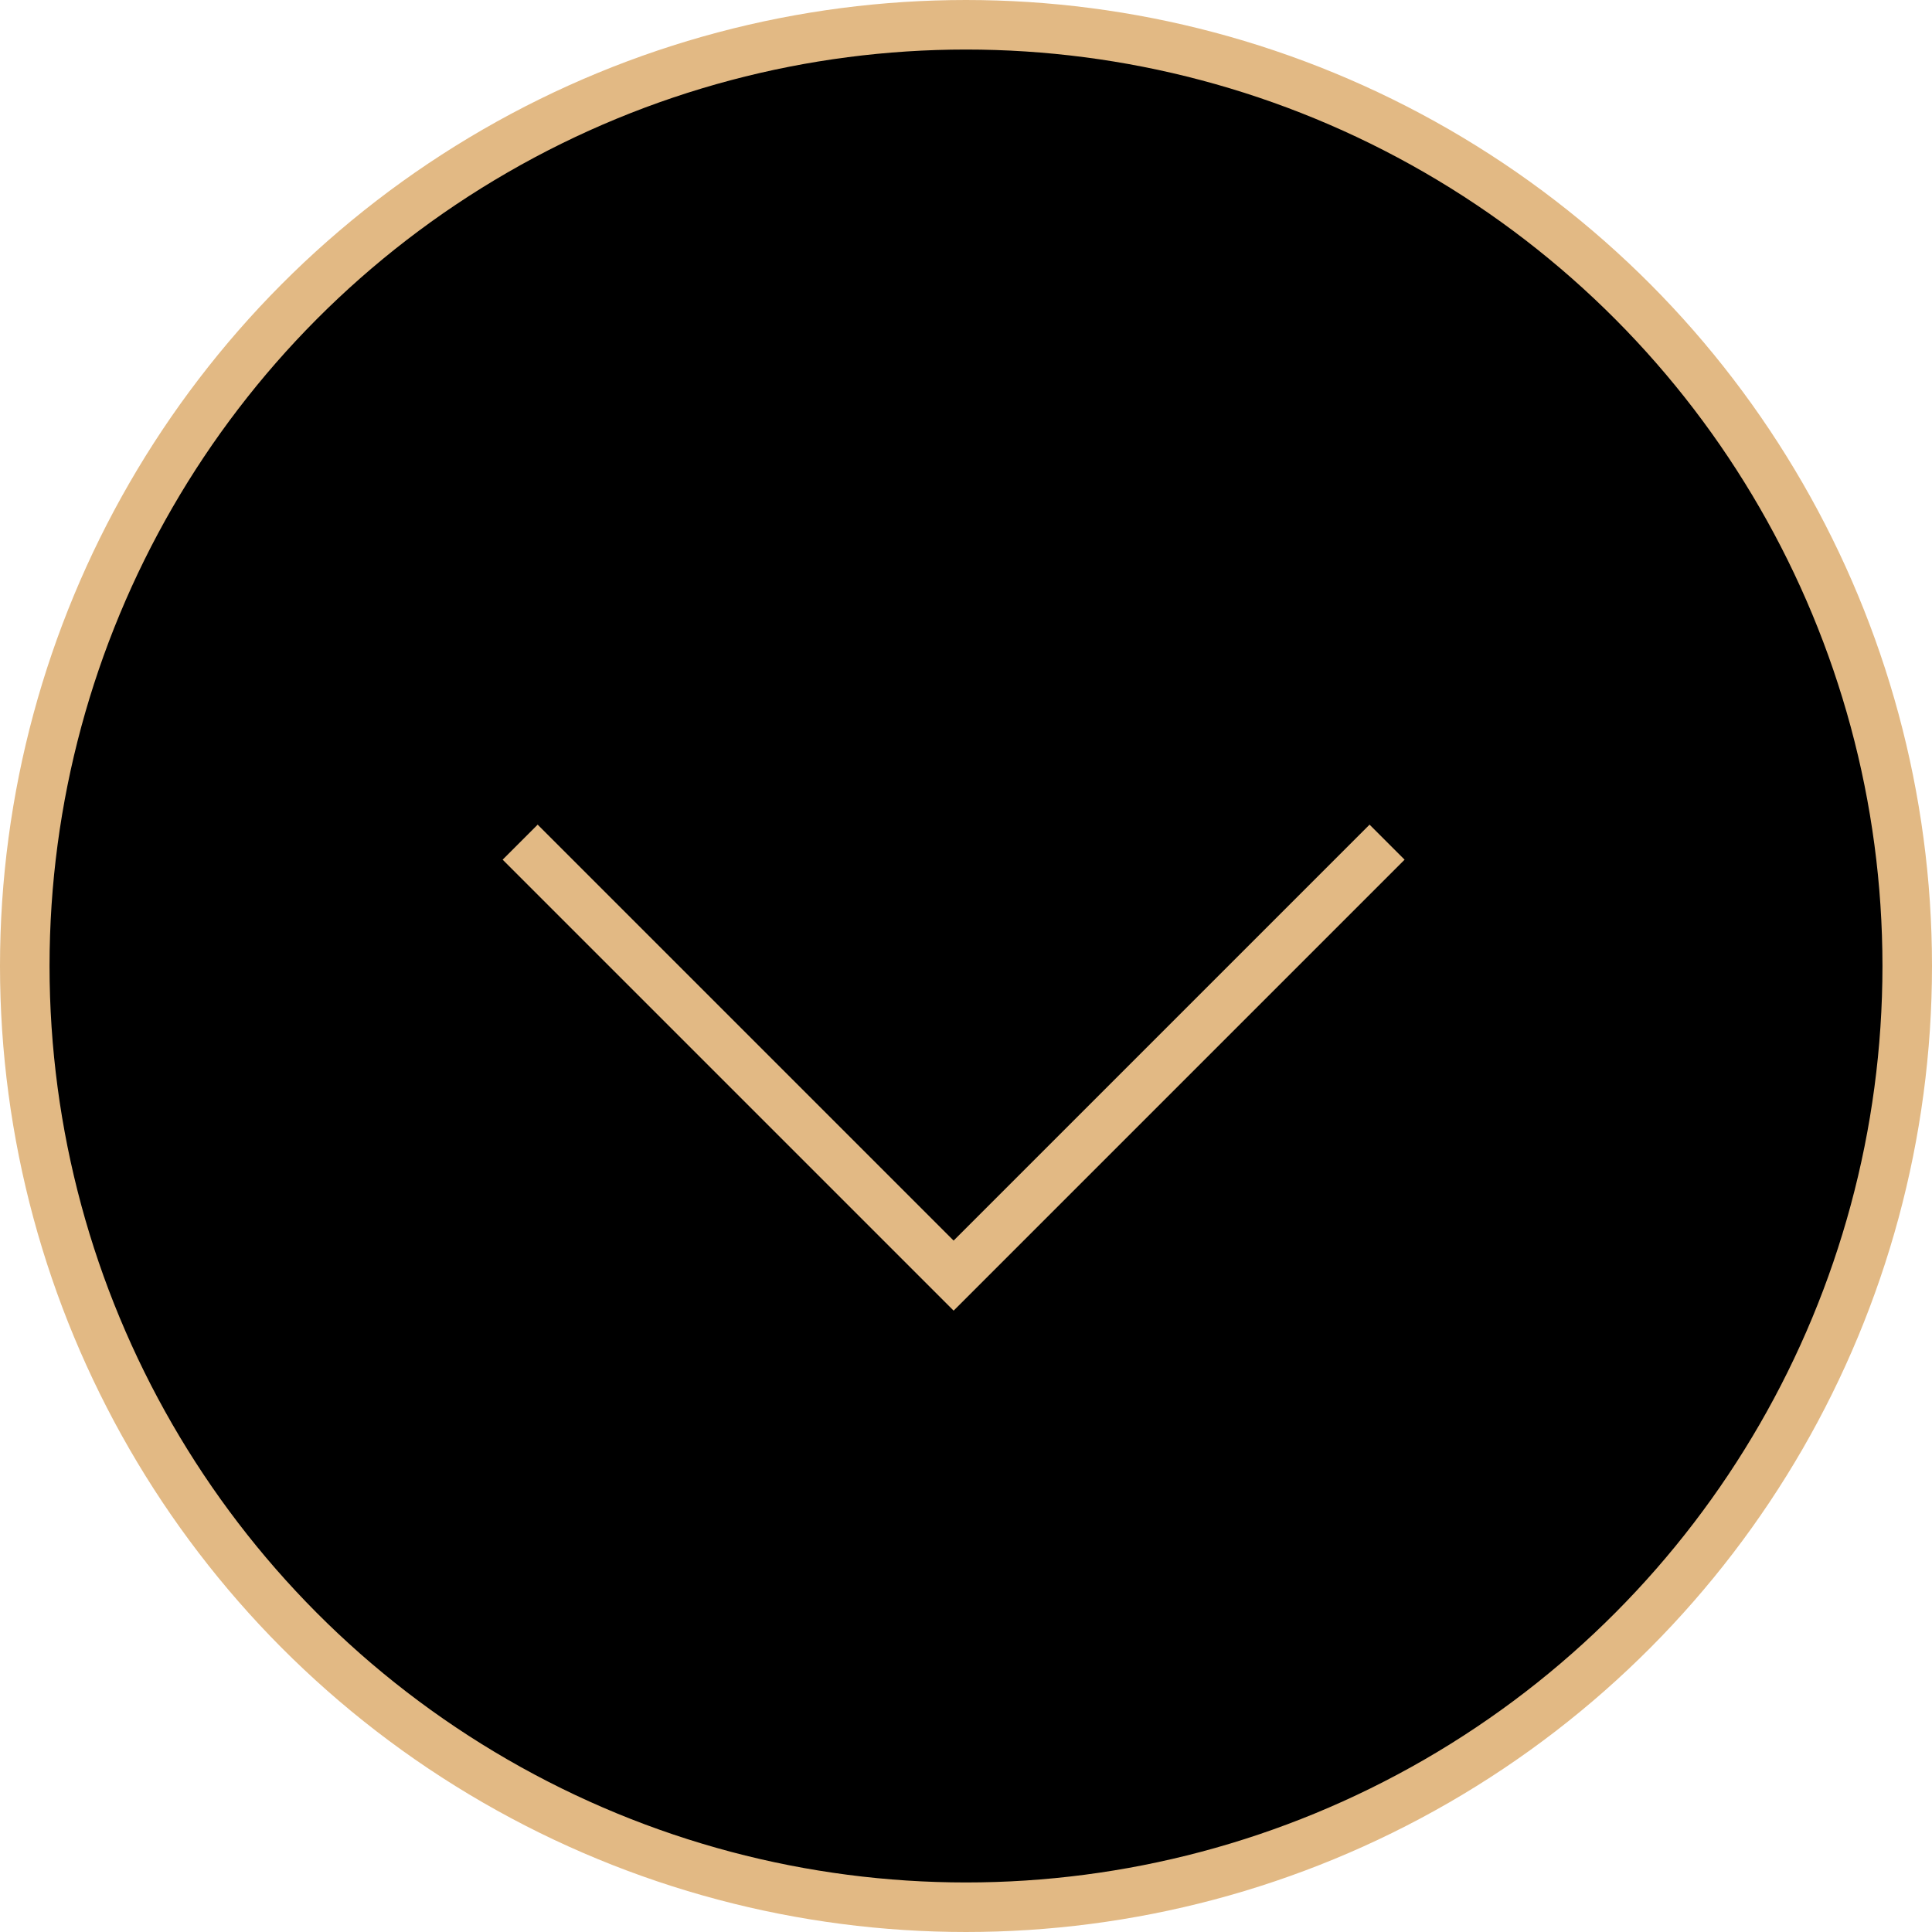 <?xml version="1.0" encoding="UTF-8"?> <svg xmlns="http://www.w3.org/2000/svg" width="78" height="78" viewBox="0 0 78 78" fill="none"><circle cx="39" cy="39" r="38" fill="black" stroke="#E2B984" stroke-width="2"></circle><path d="M21 34L38.5 51.5L56 34" stroke="#E2B984" stroke-width="2"></path></svg> 